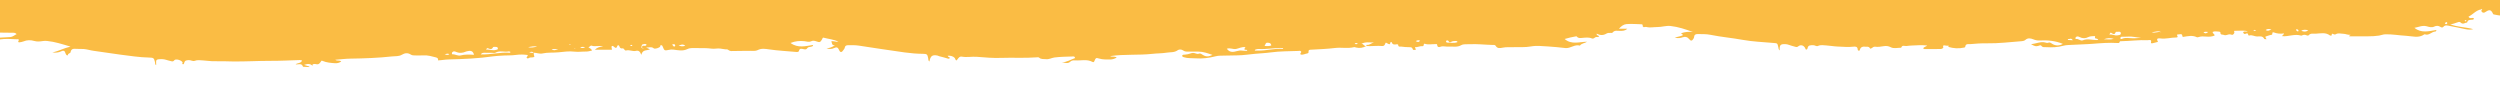 <?xml version="1.0" encoding="UTF-8"?> <svg xmlns="http://www.w3.org/2000/svg" width="1491" height="55" viewBox="0 0 1491 55" fill="none"> <g clip-path="url(#clip0_216_58)"> <path d="M1499.55 -66.618C1499.86 -66.087 1498.61 -65.067 1500.06 -64.919C1500.43 -64.876 1500.73 -64.685 1500.84 -64.239C1500.99 -63.496 1501.19 -62.774 1501.34 -62.031C1501.52 -61.224 1502.64 -62.158 1502.72 -61.203C1502.81 -59.738 1503.71 -59.653 1504.82 -59.865C1506.22 -60.141 1507.4 -59.313 1509.21 -59.122C1507.75 -58.273 1506.68 -58.676 1505.67 -58.57C1505.19 -58.527 1504.75 -58.336 1504.73 -57.742C1504.73 -57.19 1505.08 -56.892 1505.58 -56.786C1506.02 -56.701 1506.5 -56.765 1506.94 -56.638C1508.14 -56.276 1508.69 -54.493 1507.83 -53.622C1507.05 -52.837 1507.09 -51.499 1505.96 -50.968C1505.48 -50.734 1505.6 -50.182 1505.87 -49.736C1506.22 -49.184 1506.68 -48.653 1506.87 -48.059C1507.59 -45.447 1508.82 -43.727 1511.79 -44.704C1512.1 -44.81 1512.51 -44.874 1512.92 -44.279C1511.18 -43.345 1508.99 -43.833 1507.49 -42.453C1507.75 -41.986 1508.08 -41.88 1508.45 -41.922C1509.5 -42.028 1510 -41.582 1509.91 -40.457C1509.87 -39.99 1509.93 -39.501 1509.85 -39.034C1509.47 -36.677 1511.03 -35.552 1512.51 -34.341C1512.95 -33.98 1513.28 -34.129 1513.73 -34.341C1514.33 -34.639 1514.91 -34.235 1514.91 -33.598C1514.92 -31.496 1516.33 -29.946 1516.79 -28.035C1516.9 -27.589 1517.28 -27.122 1516.62 -26.888C1516.1 -26.697 1515.77 -27.079 1515.59 -27.568C1515.46 -27.907 1515.35 -28.268 1515.22 -28.608C1514.76 -29.755 1512.9 -30.477 1511.85 -29.925C1511.07 -29.521 1510.98 -28.566 1511.64 -27.78C1512.1 -27.249 1513.06 -27.207 1513.08 -26.145C1511.73 -25.211 1510.83 -26.187 1509.76 -27.037C1509.54 -26.485 1509.25 -25.996 1509.14 -25.465C1508.99 -24.765 1509.54 -24.149 1510.04 -24.489C1511.33 -25.359 1511.48 -24.871 1511.44 -23.597C1511.44 -23.087 1512.21 -22.769 1511.94 -22.068C1511.03 -21.813 1510.7 -22.556 1510.26 -23.108C1509.5 -24.043 1508.31 -24.34 1507.6 -23.554C1506.24 -22.047 1504.65 -22.365 1503.11 -22.514C1502.04 -22.62 1501.11 -22.429 1500.19 -22.004C1499.86 -21.856 1499.31 -21.622 1499.31 -21.452C1499.31 -19.753 1498.61 -18.84 1496.69 -19.053C1499.99 -18.671 1502.48 -16.611 1503.03 -13.489C1503.22 -12.449 1503.66 -12.109 1504.47 -11.748C1505.52 -11.26 1506.65 -10.814 1507.46 -9.901C1507.6 -9.71 1507.68 -9.37 1507.64 -9.115C1507.59 -8.797 1507.29 -8.818 1507 -8.881C1505.65 -9.2 1503.94 -8.627 1502.74 -7.48C1502.48 -7.225 1502.24 -6.949 1501.96 -6.631C1501.89 -5.696 1503.46 -5.718 1503.14 -4.72C1502.94 -4.04 1502.44 -3.467 1501.87 -2.787C1504.05 -3.212 1505.23 -1.28 1507.38 -0.876C1505.54 -0.112 1503.84 -1.492 1502.66 -0.834C1501.13 0.016 1499.71 -0.834 1498.2 -0.473C1498.07 0.44 1498.66 1.056 1498.74 1.842C1499.75 1.714 1499.82 0.271 1500.86 0.632C1502.09 1.056 1500.65 2.224 1501.39 2.797C1502.84 2.203 1503.84 2.528 1504.4 3.774C1503.97 4.39 1503.68 3.88 1503.31 3.668C1502.44 3.18 1501.96 3.668 1502.24 4.454C1502.66 5.685 1502.46 5.855 1501.37 5.367C1500.76 5.091 1500.3 5.197 1500.19 5.983C1500.08 6.683 1499.68 7.172 1499.05 7.83C1498.37 6.832 1497.5 6.068 1498.7 4.815C1498.88 4.624 1498.77 4.114 1498.79 3.732C1499.03 3.477 1499.34 3.18 1498.9 2.882C1498.81 2.819 1498.5 3.116 1498.29 3.222C1497.54 3.307 1497.02 2.989 1496.97 2.182C1496.93 1.438 1496.84 0.632 1497.06 -0.069C1497.46 -1.364 1496.84 -1.534 1495.88 -1.556C1493.79 -1.598 1492.02 1.014 1492.84 3.222C1493.09 3.902 1493.61 4.241 1492.63 4.645C1492.04 4.878 1492.21 5.324 1492.49 5.77C1492.82 6.322 1493.13 6.874 1493.39 7.448C1493.98 8.743 1493.79 8.977 1492.36 9.189C1490.62 9.444 1489 8.87 1487.34 8.616C1486.94 8.552 1486.88 8.34 1486.71 7.979C1485.7 5.876 1484.72 5.6 1482.7 6.917C1482.05 7.32 1481.55 7.788 1480.74 7.469C1479.97 7.172 1479.82 6.641 1480 5.919C1480.22 5.834 1480.5 5.685 1480.3 5.431C1480.1 5.197 1479.87 5.367 1479.74 5.622C1476.7 6.089 1474.8 8.679 1472.2 9.953C1472.98 11.44 1474.36 10.463 1475.3 10.76C1475.47 11.376 1475.25 11.631 1474.86 11.716C1473.55 11.971 1471.89 11.419 1471.39 13.415C1470.12 13.478 1468.87 14.816 1467.58 13.478C1466.95 12.841 1466.43 13.096 1465.66 13.33C1464.24 13.754 1462.84 14.413 1461.31 14.498C1465.75 16.218 1470.49 16.111 1475.02 17.385C1473.66 17.746 1472.2 17.768 1470.4 17.385C1467.26 16.748 1464.15 16.048 1461.01 15.474C1459.72 15.241 1458.34 14.689 1457.2 16.026C1456.72 16.6 1456.03 16.409 1455.44 16.026C1454.26 15.241 1453.01 15.241 1451.77 15.857C1450.23 16.621 1448.66 16.048 1447.26 15.665C1444.62 14.965 1442.39 16.196 1439.96 16.6C1444.07 19.955 1448.58 18.596 1453.03 17.874C1453.07 18.596 1452.68 18.787 1452.35 18.808C1450.17 18.936 1448.58 21.441 1446.13 20.443C1446.06 20.422 1445.95 20.443 1445.87 20.507C1442.43 22.928 1438.74 21.547 1435.09 21.356C1430.9 21.144 1426.75 20.337 1422.55 20.464C1421.24 20.507 1420.08 21.038 1418.84 21.229C1414.49 21.908 1410.12 21.547 1405.75 21.675C1404.22 21.717 1402.67 21.675 1401.12 21.675C1400.81 20.932 1401.9 21.335 1401.72 20.677C1400.35 20.995 1399.04 20.167 1397.58 20.146C1396.05 20.125 1394.54 19.509 1393.05 20.422C1392.5 20.762 1391.83 20.464 1391.22 20.188C1390.23 19.742 1391.06 21.462 1390.15 21.229C1389.99 21.186 1389.75 21.25 1389.62 21.165C1387 19.127 1384.01 19.955 1381.16 20.082C1379.68 20.146 1378.02 19.636 1376.81 21.101C1376.66 21.293 1376.07 21.229 1375.77 21.101C1374.78 20.634 1373.84 20.634 1372.88 21.144C1372.73 21.229 1372.51 21.271 1372.34 21.229C1368.56 20.061 1364.88 21.908 1361.13 21.59C1361.1 20.868 1362.11 20.889 1362.13 19.912C1360.08 20.273 1358.07 20.061 1356.17 19.36C1354.61 18.787 1355.71 20.634 1354.77 20.762C1353.52 20.932 1352.32 21.441 1351.1 21.823C1351.05 22.503 1351.55 22.864 1351.77 23.373C1351.32 23.331 1350.55 23.437 1350.42 23.182C1349.39 21.229 1347.65 21.76 1346.09 21.76C1344.54 21.76 1343.16 20.655 1341.55 21.165C1340.52 21.505 1341.09 19.891 1340.15 19.891C1339.49 19.891 1338.79 20.741 1338.12 19.891C1337.96 19.679 1337.75 19.466 1337.9 19.105C1338.66 18.468 1339.67 19.105 1340.54 18.575C1338.09 18.044 1335.67 18.405 1333.27 18.362C1332.98 18.362 1332.24 18.32 1332.42 18.681C1332.92 19.594 1332.24 20.167 1331.89 20.528C1331.34 21.101 1330.51 20.464 1329.79 20.464C1328.63 20.443 1327.61 21.399 1326.32 20.825C1325.51 20.464 1324.22 21.059 1324.24 19.36C1324.24 19.042 1323.72 18.829 1323.35 18.851C1322.1 18.851 1320.81 18.426 1319.57 19.063C1319.67 19.912 1320.51 20.273 1320.86 20.995C1320.74 21.101 1320.64 21.25 1320.5 21.314C1319 21.887 1317.45 21.951 1315.89 21.823C1314.34 21.696 1312.79 21.569 1311.28 22.099C1310.94 22.227 1310.5 22.333 1310.23 22.206C1307.59 20.91 1304.92 21.569 1302.24 21.972C1301.6 22.078 1301.63 21.866 1301.5 21.144C1301.28 19.87 1299.88 20.571 1299 20.528C1298.15 20.486 1298.31 20.953 1298.65 21.59C1299 22.248 1298.33 22.354 1297.91 22.354C1294.72 22.354 1291.57 23.395 1288.36 22.906C1288.08 22.864 1287.8 22.843 1287.55 22.864C1286.33 22.97 1286.2 23.395 1287.01 24.987C1285.89 25.285 1284.78 25.582 1283.67 25.816C1283.36 25.879 1282.73 25.858 1282.83 25.454C1283.42 23.225 1281.78 23.989 1280.93 23.968C1275.71 23.756 1270.53 24.456 1265.31 24.563C1264.81 24.563 1264.24 24.393 1264.04 25.242C1263.91 25.794 1263.3 25.667 1262.86 25.646C1257.86 25.348 1252.88 25.73 1247.9 26.134C1247 26.198 1246.1 26.261 1245.19 26.304C1241.27 26.495 1237.34 26.644 1233.43 26.856C1232.44 26.92 1231.42 27.026 1230.46 27.302C1227.16 28.215 1223.81 28.342 1220.41 28.13C1219.38 28.066 1218.26 28.47 1217.43 27.259C1217.06 26.729 1216.28 27.174 1215.66 27.366C1214.22 27.79 1213.43 27.578 1211.29 26.325C1214.55 26.049 1217.09 24.563 1219.97 25.391C1220.52 25.561 1220.99 25.709 1221.54 25.476C1222.5 25.051 1223.05 25.582 1223.9 26.113C1225.91 27.429 1228.19 27.366 1230.3 26.176C1225.82 24.265 1221.1 23.904 1216.27 24.138C1214.99 24.202 1213.81 23.926 1212.56 23.416C1211.14 22.843 1209.44 22.482 1207.99 23.756C1207.41 24.244 1206.71 24.499 1205.98 24.541C1198.97 25.051 1191.98 25.964 1184.96 25.837C1181.68 25.773 1178.41 26.007 1175.15 26.304C1173.95 26.41 1172.23 25.794 1172.05 28.024C1172.05 28.172 1171.61 28.342 1171.35 28.385C1168.18 29.085 1165.06 28.894 1161.89 27.939C1162.41 26.75 1163.16 27.09 1163.81 27.153C1164.01 27.344 1163.96 27.366 1163.66 27.344C1162.67 27.281 1161.67 27.281 1160.67 27.217C1159.81 27.174 1158.48 26.389 1158.98 28.448C1159.01 28.597 1158.11 29.192 1157.63 29.213C1154.35 29.298 1151.07 29.277 1147.79 29.277C1147.56 29.277 1147.32 29.043 1146.97 28.852C1147.56 27.811 1148.71 27.896 1149.37 27.132C1146.48 26.856 1143.53 26.898 1140.58 27.132C1139.4 27.238 1138.2 27.217 1137.04 27.429C1135.95 27.62 1134.46 26.58 1133.87 28.47C1131.78 28.406 1129.51 29.171 1127.67 28.172C1126.21 27.387 1124.87 27.323 1123.48 27.535C1121.75 27.79 1120 28.13 1118.32 27.854C1116.96 27.62 1115.83 29.659 1115.3 28.831C1114.45 27.472 1113.42 28.003 1112.53 27.854C1111.15 27.62 1109.75 27.918 1109.25 29.574C1109.12 29.977 1109.12 30.253 1108.68 30.232C1108.27 30.232 1107.94 29.977 1107.94 29.553C1107.87 27.727 1106.56 27.684 1105.4 27.833C1102.21 28.236 1099.02 27.833 1095.83 27.748C1093.69 27.684 1091.51 27.217 1089.34 27.111C1087.64 27.026 1085.93 26.601 1084.21 27.408C1083.31 27.833 1082.33 26.877 1081.3 26.941C1079.84 27.026 1078.31 26.75 1078 28.873C1077.94 29.234 1077.67 29.574 1077.24 29.553C1076.8 29.532 1076.8 29.107 1076.65 28.788C1075.82 26.983 1073.9 26.431 1072.43 27.663C1071.8 28.194 1071.27 28.066 1070.68 27.896C1069.35 27.535 1068.02 27.174 1066.75 26.707C1066.12 26.474 1065.53 26.368 1064.89 26.325C1061.81 26.198 1061.26 26.771 1061.42 30.084C1060.68 29.532 1060.72 28.725 1060.57 28.066C1060.04 25.752 1060.08 25.816 1057.75 25.624C1051.58 25.072 1045.34 24.86 1039.26 23.756C1032.9 22.588 1026.46 22.057 1020.12 20.762C1017.65 20.252 1015.05 20.358 1012.49 20.316C1011.49 20.316 1010.46 20.549 1010.39 21.993C1010.37 22.439 1010.09 22.906 1009.85 23.289C1009.11 24.478 1008.36 24.499 1007.51 23.416C1006.45 22.085 1005.15 21.689 1003.6 22.227C1002.22 22.694 1000.83 23.012 998.806 22.397C1000.72 21.845 1002.25 21.696 1003.56 21.059C1003.9 20.146 1002.62 20.592 1002.75 19.764C1004.95 19.02 1007.25 18.787 1009.67 19.105C1005.26 17.449 1000.89 16.005 996.317 15.496C993.662 15.198 991.099 16.154 988.426 16.133C986.268 16.111 984.111 16.663 981.935 16.09C981.438 15.963 980.848 16.175 980.313 16.218C980.11 16.069 979.926 15.92 979.723 15.75C979.668 15.22 979.889 14.498 979.059 14.476C976.054 14.391 973.012 14.137 970.025 14.37C968.384 14.498 966.872 15.602 965.507 17.152H970.504C969.103 18.468 967.701 18.383 966.282 18.426C964.714 18.468 963 17.81 961.709 19.445C961.506 19.7 960.842 19.636 960.4 19.615C959.57 19.573 958.759 19.615 958.021 20.061C956.122 21.229 954.186 21.08 952.269 20.061C952.029 21.399 953.449 20.868 953.596 21.717C953.541 21.93 953.32 22.121 953.043 22.099C952.306 22.015 951.605 21.993 950.978 22.567C950.554 22.949 949.89 23.14 949.429 22.928C947.475 22.099 945.52 22.46 943.511 22.609C942.589 22.673 941.298 22.928 940.487 21.866C940.395 21.738 940.173 21.632 940.044 21.654C937.739 22.078 935.453 22.524 933.148 23.246C937.26 26.835 941.98 24.924 946.534 24.881C945.152 25.858 943.308 25.73 942.257 27.196C939.178 26.261 936.707 28.958 933.646 28.661C930.217 28.321 926.787 27.875 923.321 27.705C919.873 27.535 916.499 27.068 912.996 27.705C909.621 28.321 906.081 28.045 902.615 28.13C900.439 28.172 898.282 28.003 896.088 28.448C894.705 28.725 893.027 29.107 891.976 27.259C891.626 26.665 890.612 26.814 889.893 26.792C885.449 26.686 881.006 26.134 876.544 26.368C874.81 26.453 872.819 26.155 871.436 26.962C868.965 28.364 866.495 27.62 864.042 27.811C862.365 27.939 860.668 27.238 858.917 27.939C858.235 28.215 857.239 28.194 857.147 26.856C857.091 26.007 856.335 26.325 855.856 26.325C853.865 26.283 851.837 26.771 849.864 26.134C848.61 25.73 849.624 27.663 848.37 27.535C846.877 27.387 845.42 28.236 843.945 28.151C843.705 28.937 844.553 28.937 844.48 29.532C843.834 29.786 842.802 30.041 842.599 29.404C842.156 27.96 841.142 28.151 840.221 28.13C838.782 28.087 837.344 28.066 835.906 27.811C835.021 27.663 833.878 28.3 833.859 26.601C833.859 26.537 833.362 26.389 833.122 26.41C831.868 26.559 830.577 26.92 830.006 25.2C829.969 25.115 829.213 24.669 829.102 25.794C829.01 26.835 827.941 26.198 827.351 25.837C826.484 25.306 826.429 25.242 826.115 26.134C825.728 27.217 825.23 27.535 824.032 27.429C821.709 27.259 819.349 27.472 817.025 27.514C816.288 27.514 815.569 27.472 814.831 27.451C814.923 27.196 815.053 26.707 815.071 26.729C816.749 27.068 817.874 25.667 819.349 25.348C816.952 25.476 814.518 24.733 811.918 26.134C813.301 26.07 813.541 27.769 814.868 27.429C812.969 28.512 810.978 28.873 808.839 28.364C808.396 28.257 807.917 28.024 807.511 28.13C803.787 29.064 799.989 28.151 796.227 28.618C791.618 29.192 786.953 29.362 782.307 29.616C781.2 29.68 780.241 29.489 780.407 31.145C780.444 31.527 780.076 31.803 779.688 31.867C778.342 32.058 777.089 32.886 775.706 32.504C775.042 31.761 776.388 31.379 775.982 30.742C775.54 30.062 774.802 30.36 774.231 30.381C768.847 30.593 763.426 30.508 758.097 31.23C754.852 31.676 751.626 31.803 748.399 32.101C744.951 32.419 741.522 32.971 738.055 33.014C734.663 33.056 731.288 33.163 727.896 33.205C726.882 33.205 725.904 33.332 724.909 33.587C721.074 34.564 717.202 35.095 713.238 34.798C710.822 34.606 708.388 34.904 706.028 34.118C705.586 33.969 705.143 33.842 705.014 33.269C705.291 32.483 706.047 32.611 706.618 32.589C707.817 32.504 708.96 32.271 710.085 31.846C710.951 31.527 711.892 31.443 712.777 31.782C713.569 32.08 714.289 32.292 715.155 31.973C715.634 31.782 716.188 31.973 716.685 32.313C719.064 33.927 720.392 34.033 723.157 32.759C720.281 31.74 717.644 30.805 714.768 30.784C712.85 30.784 710.933 30.784 708.997 30.784C707.817 30.784 706.655 30.869 705.586 30.062C704.627 29.34 703.133 29.404 702.451 29.914C700.386 31.443 698.045 31.039 695.85 31.4C693.066 31.867 690.19 31.782 687.387 32.101C679.035 33.035 670.59 32.207 662.127 33.46C663.252 34.139 664.672 33.311 666.018 34.352C664.616 35.095 663.436 35.477 662.182 35.477C659.915 35.477 657.628 35.583 655.379 34.883C653.664 34.352 653.517 34.479 652.595 36.624C652.318 37.282 651.783 37.048 651.544 36.921C648.17 35.095 644.593 36.284 641.108 36.008C640.149 35.944 639.061 36.093 638.49 36.645C636.793 38.301 635.042 37.303 633.29 37.197C636.222 37.112 638.6 35.498 641.163 34.628C640.979 33.608 640.462 33.672 640.038 33.672C636.295 33.821 632.516 33.8 628.828 34.288C627.15 34.522 625.565 35.541 623.721 35.286C622.393 35.116 620.973 35.477 619.793 34.415C619.369 34.033 618.742 34.16 618.208 34.203C611.183 34.734 604.139 34.267 597.096 34.522C592.284 34.713 587.416 34.267 582.604 33.885C579.598 33.651 576.63 34.33 573.643 33.778C572.26 33.523 571.596 34.628 570.859 35.605C570.379 36.242 570.103 36.22 569.734 35.201C569.273 33.969 567.909 33.439 566.581 33.248C566.139 33.184 565.678 33.248 565.198 33.248C565.364 34.076 566.231 33.927 566.526 34.543C566.231 34.946 565.899 35.137 565.198 34.904C563.557 34.352 561.843 33.991 560.183 33.545C559.833 33.46 559.519 33.226 559.151 33.141C556.09 32.483 554.873 33.375 554.32 36.688C553.527 36.22 553.693 35.35 553.564 34.691C553.121 32.441 552.863 32.122 550.522 32.101C546.871 32.08 543.22 31.761 539.606 31.273C530.479 29.999 521.389 28.618 512.281 27.217C510.087 26.877 507.911 26.941 505.735 26.962C504.795 26.962 503.947 27.281 503.781 28.534C503.726 28.958 503.357 29.34 503.099 29.723C502.066 31.379 501.108 31.506 500.407 29.786C499.706 28.087 498.877 28.003 497.475 28.661C496.037 29.34 494.488 29.34 492.921 28.894C494.654 28.64 496.295 28.215 497.992 26.941C495.89 27.323 496.369 25.518 495.742 24.69C497.217 24.265 498.6 25.157 500.075 24.881C497.235 23.48 494.101 23.246 491.133 22.46C490.579 22.312 490.561 22.949 490.34 23.352C489.27 25.263 488.883 25.412 486.873 24.669C485.804 24.265 484.808 24.096 483.72 24.626C482.374 25.285 480.955 24.669 479.627 24.541C477.064 24.308 474.372 24.435 471.459 25.624C475.884 28.873 480.438 27.472 484.937 26.814C484.864 27.769 484.126 27.748 483.554 27.896C482.854 28.066 481.932 28.024 481.545 28.64C480.881 29.744 480.107 29.468 479.185 29.298C478.097 29.086 476.861 28.576 476.474 30.445C476.382 30.869 475.645 31.06 475.036 30.997C469.523 30.466 463.992 30.253 458.497 29.425C456.34 29.107 454.054 28.725 451.804 29.914C450.679 30.508 449.131 30.296 447.766 30.317C443.857 30.381 439.93 30.338 436.003 30.445C434.952 30.466 434.14 29.425 433.661 29.447C432.168 29.51 430.766 29.064 429.328 28.937C427.687 28.788 426.009 29.234 424.497 29.022C421.566 28.618 418.671 28.682 415.758 28.682C413.859 28.682 411.701 28.427 410.097 29.213C407.166 30.657 404.418 29.956 401.56 29.574C400.675 29.447 399.735 29.574 398.832 29.765C396.453 30.253 396.158 30.232 395.328 28.003C395.107 27.387 395.033 27.09 394.425 26.962C393.614 26.792 393.89 27.493 393.687 27.811C393.282 28.491 390.59 29.404 389.908 28.831C388.469 27.62 386.884 28.47 385.316 28.342C386.036 28.661 386.755 29.001 387.677 29.425C385.833 30.296 383.27 29.34 382.477 32.695C381.721 30.678 380.873 29.935 379.269 30.338C377.333 30.827 375.415 29.553 373.424 30.105C372.355 30.402 372.299 28.597 371.193 28.852C370.197 29.064 369.681 28.534 369.386 27.578C369.165 26.856 368.39 26.75 368.206 27.344C367.763 28.937 367.044 28.725 366.159 27.875C365.791 27.514 365.403 27.217 364.979 27.472C364.352 27.854 364.906 28.47 364.869 28.979C364.869 29.149 364.924 29.319 364.961 29.659H354.765C356.092 28.406 357.622 27.833 359.706 27.727C357.198 26.92 355.004 28.024 352.865 27.238C352.146 26.962 351.685 27.981 350.929 28.257C351.685 28.788 352.644 28.937 353.068 30.147C351.925 30.36 350.8 30.763 349.694 30.742C347.334 30.699 344.9 31.082 342.669 30.805C339.35 30.402 336.234 30.89 333.008 31.209C329.836 31.527 326.61 31.166 323.457 31.889C321.724 32.271 320.046 31.443 318.313 31.443C317.04 30.169 315.639 31.527 314.957 31.166C315.676 30.933 316.985 31.931 318.349 31.4C318.183 32.249 318.552 33.014 318.718 33.842C317.741 34.564 316.524 33.969 315.565 34.543C315.067 34.84 314.496 35.074 314.146 34.479C313.795 33.863 314.901 33.757 314.699 32.802C312.486 32.483 310.126 32.419 307.858 32.738C304.853 33.184 301.829 32.95 298.823 33.205C297.275 33.332 295.744 33.354 294.196 33.587C285.327 34.883 276.384 35.243 267.442 35.456C265.322 35.498 263.275 35.965 261.173 36.008L261.21 36.05C261.505 34.968 260.97 34.5 260.048 34.245C257.578 33.608 255.144 32.865 252.544 33.035C250.811 33.141 249.078 33.035 247.344 33.056C246.515 33.056 245.74 33.014 244.984 32.526C243.196 31.379 241.463 31.57 239.656 32.653C237.867 33.715 235.765 33.439 233.811 33.651C225.569 34.564 217.29 34.84 209.012 34.968C206.08 35.01 203.148 35.392 199.959 35.647C201.157 36.602 202.54 35.647 203.517 36.688C202.355 37.473 201.157 37.792 199.866 37.707C197.322 37.537 194.796 37.346 192.399 36.327C191.661 36.008 191.772 36.157 191.053 37.176C190.61 37.792 189.928 38.577 188.933 38.322C188.214 38.131 187.476 38.068 186.775 38.28C186.204 38.45 186.241 38.938 186.499 39.405C185.024 37.643 183.198 38.089 181.318 38.705C182.369 39.023 183.42 39.363 184.489 39.681C184.471 39.788 184.434 39.894 184.415 40C183.272 39.936 182.129 39.894 180.986 39.83C180.894 39.83 180.746 39.83 180.728 39.788C179.861 37.325 177.87 38.684 176.284 38.365C177.483 37.473 179.271 37.877 180.174 36.199C179.658 35.753 179.05 35.838 178.46 35.838C172.799 36.008 167.12 36.305 161.46 36.284C153.79 36.263 146.138 36.772 138.468 36.645C135.02 36.581 131.553 36.433 128.087 36.518C125.727 36.581 123.367 36.157 120.988 36.029C119.366 35.944 117.762 35.647 116.121 36.284C114.941 36.73 113.724 35.711 112.396 35.859C111.216 35.987 110.22 35.987 109.889 37.431C109.796 37.855 109.63 38.492 109.04 38.301C108.321 38.089 109.059 37.494 108.893 37.176C108.248 35.902 104.8 34.861 103.97 35.923C103.122 37.027 102.44 36.539 101.61 36.369C99.914 36.05 98.309 35.243 96.539 35.265C92.483 35.307 93.165 35.689 93.147 38.853C92.335 38.535 92.594 37.707 92.465 37.155C91.856 34.649 91.635 34.373 89.035 34.33C83.19 34.224 77.419 33.29 71.63 32.568C66.375 31.91 61.175 30.975 55.92 30.317C53.911 30.062 51.993 29.404 50.002 29.234C48.545 29.107 47.07 29.255 45.632 29.149C44.009 29.043 42.479 28.873 42.073 31.145C41.926 31.952 40.488 31.697 40.506 32.886C40.506 33.056 39.824 33.099 39.584 32.738C39.326 32.356 39.068 31.931 38.939 31.485C38.533 30.084 37.667 30.041 36.597 30.572C34.901 31.421 33.112 31.485 31.25 31.315C34.809 30.508 38.017 28.746 42.036 27.79C37.095 26.325 32.762 24.902 28.189 24.435C27.268 24.329 26.475 24.35 25.571 24.478C23.893 24.733 22.234 24.945 20.445 24.435C18.38 23.819 16.113 23.777 13.974 24.711C13.236 25.03 12.388 25.115 11.577 25.242C11.208 25.306 10.673 25.093 10.895 24.69C11.835 23.034 10.434 23.437 9.825 23.416C6.543 23.267 3.243 23.012 -0.039 23.501C-1.311 23.692 -2.565 23.586 -3.837 22.906C-2.51 22.736 -1.201 22.524 0.127 22.439C2.118 22.291 4.128 22.227 6.138 22.099C7.576 22.015 8.571 20.995 9.936 20.337C9.051 19.424 8.147 19.53 7.262 19.53C4.884 19.488 2.524 19.488 0.145 19.445C-2.141 19.403 -4.225 19.806 -5.478 22.121C-5.589 22.333 -5.903 22.418 -6.142 22.545C-6.179 22.567 -6.29 22.482 -6.437 22.418C-6.511 21.335 -5.128 20.868 -5.294 19.7C-5.921 18.893 -7.064 19.976 -7.783 18.893C-6.161 18.044 -4.354 18.766 -2.75 17.895C-4.63 17.662 -6.493 17.449 -8.797 17.173C-7.341 16.409 -6.105 16.961 -4.759 16.43C-5.976 15.857 -6.972 15.177 -8.06 14.922C-9.129 14.667 -10.346 15.75 -11.581 14.582C-9.922 13.16 -7.378 12.714 -6.695 10.145C-7.802 9.423 -8.908 9.55 -10.143 9.359C-9.148 8.297 -7.986 8.87 -6.99 8.764C-5.276 8.573 -2.897 5.813 -3.008 4.05C-3.045 3.541 -3.229 3.137 -3.708 2.925C-5.239 2.267 -5.976 0.801 -6.124 -0.621C-6.29 -2.086 -7.267 -1.28 -7.746 -1.683C-7.525 -2.723 -6.087 -2.426 -5.829 -3.849C-7.47 -3.637 -8.963 -4.21 -10.53 -3.169C-11.821 -2.32 -13.333 -2.723 -14.808 -3.467C-14.421 -4.741 -13.278 -4.359 -12.595 -4.804C-12.005 -5.187 -11.434 -5.696 -12.393 -6.227C-13.13 -6.652 -13.315 -7.268 -13.517 -8.032C-13.794 -9.115 -14.329 -10.092 -15.582 -10.453C-15.195 -11.132 -14.919 -11.621 -14.642 -12.109C-14.31 -12.661 -13.776 -13.298 -14.531 -13.829C-15.343 -14.402 -16.191 -14.594 -16.873 -13.468C-17.242 -12.852 -17.482 -12.067 -18.533 -11.897C-18.772 -13.68 -18.035 -14.742 -16.855 -15.953C-15.601 -17.248 -13.997 -16.972 -12.706 -17.715C-14.697 -19.329 -14.697 -19.308 -16.043 -19.414C-17.389 -19.52 -18.735 -19.647 -20.376 -19.796C-19.381 -20.773 -18.311 -20.093 -17.463 -20.688C-19.786 -23.554 -23.05 -21.07 -26 -22.217C-24.709 -23.597 -23.308 -23.512 -22.091 -23.193C-20.1 -22.663 -18.108 -22.769 -16.099 -22.79C-13.665 -22.832 -12.946 -24.255 -14.218 -26.485C-14.476 -26.952 -14.402 -27.016 -14.015 -27.27C-13.13 -27.844 -11.729 -28.502 -14.071 -28.99C-14.347 -29.054 -14.697 -29.224 -14.605 -29.479C-13.997 -31.135 -15.398 -30.774 -16.08 -31.029C-16.67 -31.241 -17.334 -31.262 -17.979 -31.347C-18.606 -31.411 -19.233 -31.454 -19.86 -31.687C-18.256 -31.73 -16.67 -32.239 -15.029 -31.921C-14.402 -31.793 -13.757 -31.815 -13.112 -31.793C-12.227 -31.793 -12.153 -32.473 -12.061 -33.152C-11.969 -33.832 -12.153 -34.278 -12.835 -34.384C-13.923 -34.554 -14.808 -35.34 -15.988 -35.255C-16.689 -35.212 -17.5 -35.255 -17.703 -36.274C-16.449 -37.399 -14.919 -36.146 -13.499 -36.826C-12.54 -37.293 -11.545 -37.229 -11.876 -38.716C-11.987 -39.247 -11.674 -39.586 -11.323 -39.926C-11.12 -40.117 -10.659 -40.627 -11.397 -40.627C-13.02 -40.648 -12.54 -41.604 -12.245 -42.474C-12.116 -42.835 -11.876 -43.133 -11.729 -43.472C-11.065 -45.107 -11.213 -45.404 -12.89 -45.681C-13.425 -45.766 -13.997 -45.617 -14.402 -46.169C-14.071 -47.124 -12.927 -46.509 -12.319 -47.273C-14.329 -47.91 -16.32 -47.995 -18.44 -48.993C-17.26 -49.885 -16.08 -49.163 -15.029 -49.843C-15.343 -51.775 -15.287 -53.813 -14.642 -55.724C-15.841 -56.807 -17.537 -55.597 -18.643 -57.105C-18.201 -57.508 -17.666 -57.529 -17.242 -57.402C-14.974 -56.638 -13.978 -57.933 -13.075 -59.844C-11.803 -62.477 -11.784 -65.259 -11.747 -68.062C-11.747 -68.656 -12.153 -68.847 -12.632 -68.911C-13.407 -69.038 -14.2 -69.144 -15.748 -69.378C-13.812 -69.76 -13.185 -70.737 -12.688 -72.075C-14.808 -71.714 -16.689 -72.351 -18.606 -72.776C-18.606 -73.009 -18.57 -73.243 -18.551 -73.498C-17.15 -73.498 -15.748 -73.498 -14.347 -73.498C-13.812 -73.498 -13.241 -73.54 -12.743 -73.731C-12.466 -73.837 -12.227 -74.305 -12.171 -74.623C-12.098 -75.026 -12.503 -75.218 -12.817 -75.409C-13.425 -75.77 -14.218 -75.324 -14.845 -75.897C-14.439 -76.152 -13.776 -76.364 -13.776 -76.619C-13.757 -77.022 -14.181 -77.49 -14.697 -77.447C-16.246 -77.32 -17.518 -78.02 -18.846 -78.87C-18.274 -80.271 -16.836 -79.294 -16.043 -79.953C-16.394 -82.437 -16.394 -82.565 -18.588 -82.501C-20.634 -82.437 -22.552 -83.074 -24.543 -83.223C-24.636 -83.223 -24.728 -83.478 -24.875 -83.733C-24.396 -84.476 -23.603 -84.242 -22.939 -84.263C-22.202 -84.263 -21.464 -84.263 -20.745 -84.115C-16.781 -83.223 -14.329 -85.601 -11.766 -88.468C-13.296 -89.211 -14.79 -88.531 -16.154 -89.062C-15.398 -90.06 -14.329 -89.763 -13.37 -89.805C-12.374 -89.848 -11.379 -89.805 -10.364 -89.805C-10.162 -91.356 -11.508 -90.931 -12.135 -91.441C-11.452 -91.398 -10.862 -91.207 -10.199 -91.334C-9.092 -91.547 -8.226 -92.056 -8.06 -93.203C-7.875 -94.541 -9.314 -94.201 -9.94 -94.859C-9.369 -94.88 -8.853 -94.859 -8.355 -94.944C-6.88 -95.157 -6.585 -95.581 -7.046 -96.983C-7.451 -98.257 -7.248 -99.637 -7.894 -100.911C-8.336 -101.803 -6.788 -102.313 -7.009 -103.141C-7.488 -104.924 -6.234 -105.859 -5.571 -107.112C-5.239 -107.727 -4.999 -108.11 -4.335 -108.407C-2.473 -109.235 -1.182 -110.955 0.496 -112.102C1.288 -112.632 1.159 -113.333 0.459 -113.97C-0.998 -115.308 -2.694 -116.242 -4.391 -117.155C-5.165 -117.58 -6.142 -117.686 -6.695 -118.578C-6.308 -119.47 -5.607 -119.852 -4.796 -120.064C-1.238 -120.914 2.284 -120.999 5.99 -120.51C8.995 -120.107 12.517 -119.703 14.969 -122.804C15.836 -123.887 18.085 -123.717 19.763 -122.74C20.409 -122.358 21.238 -122.23 21.699 -123.037C22.197 -123.908 22.879 -124.099 23.746 -124.099C26.659 -124.141 29.591 -123.908 32.486 -124.545C32.817 -124.609 33.186 -124.46 33.684 -124.375C32.983 -122.676 31.177 -124.163 30.236 -122.634C36.671 -123.908 42.922 -123.25 49.154 -123.568C50.223 -123.632 51.274 -123.42 52.03 -124.672C52.509 -125.458 53.726 -125.139 54.519 -125.5C54.685 -125.67 54.574 -125.692 54.335 -125.798C50.426 -127.539 46.277 -126.668 42.239 -127.029C41.41 -127.093 40.488 -127.029 39.842 -127.496C38.035 -128.792 36.026 -128.537 34.034 -128.622C31.748 -128.707 29.48 -128.877 27.194 -129.025C26.641 -129.068 26.106 -129.174 26.106 -129.96C26.106 -130.724 26.53 -130.979 27.157 -130.915C28.3 -130.788 29.554 -131.361 30.55 -130.299C30.808 -130.023 31.158 -129.917 31.545 -130.087C35.233 -131.701 39.179 -131.149 43.014 -131.552C45.908 -131.85 48.803 -132.126 51.698 -132.402C52.509 -132.487 53.339 -132.529 54.15 -132.572C60.087 -132.784 66.024 -133.548 71.943 -133.081C75.944 -132.763 79.964 -132.487 83.965 -132.295C89.809 -132.019 95.673 -132.041 101.518 -132.019C108.1 -131.998 114.701 -131.85 121.283 -132.126C126.003 -132.338 130.76 -132.359 135.481 -133.039C135.757 -133.081 136.034 -133.102 136.292 -133.102C145.511 -133.378 154.693 -134.419 163.931 -134.483C164.742 -134.483 165.572 -134.674 166.475 -134.207C165.166 -133.145 163.58 -133.378 162.124 -133.166C162.234 -132.89 162.271 -132.678 162.363 -132.614C163.986 -131.404 165.903 -133.23 167.6 -132.041C169.241 -130.894 170.9 -131.658 172.541 -132.317C171.011 -133.527 168.927 -132.784 167.028 -134.376C173.5 -135.99 179.787 -135.311 185.964 -136.118C185.263 -135.098 184.139 -135.374 183.254 -135.077C182.24 -134.737 181.06 -135.141 180.045 -134.44C179.787 -133.527 180.82 -133.378 181.023 -132.656C181.52 -130.979 181.115 -129.981 179.455 -130.257C176.819 -130.703 174.145 -129.875 171.545 -130.682C171.14 -130.809 170.605 -130.788 170.199 -130.639C166.032 -129.11 161.7 -130.108 157.44 -129.641C151.577 -128.983 145.64 -129.323 139.758 -128.877C135.02 -128.516 130.244 -128.855 125.506 -128.516C119.31 -128.091 113.097 -128.516 106.92 -127.857C106.736 -127.857 106.551 -127.751 106.404 -127.794C101.37 -129.195 96.226 -128.388 91.137 -128.537C85.2 -128.707 79.263 -128.579 73.307 -128.664C71.685 -128.686 70.062 -129.195 68.44 -128.664C64.789 -130.745 60.825 -129.641 57.008 -129.747C54.39 -129.811 51.753 -129.386 49.135 -129.174C49.172 -129.514 49.596 -130.108 49.227 -130.151C47.42 -130.406 45.558 -130.639 43.511 -129.747C45.521 -128.261 47.328 -128.537 49.172 -129.216C49.061 -128.834 48.471 -128.24 49.246 -128.155C51.569 -127.9 53.818 -127.327 56.215 -127.242C59.442 -127.136 62.724 -126.881 65.969 -126.668C69.38 -126.456 72.791 -125.203 76.276 -126.329C77.308 -126.668 78.507 -126.647 79.503 -126.137C81.568 -125.097 83.78 -125.352 85.919 -125.416C87.191 -125.458 88.408 -125.925 89.551 -124.97C89.736 -124.8 90.068 -124.715 90.326 -124.757C93.718 -125.118 97.037 -124.29 100.375 -123.95C100.559 -123.95 100.799 -124.035 100.909 -123.95C103.122 -122.379 105.556 -124.694 107.824 -123.526C108.119 -123.377 108.672 -123.759 109.114 -123.908C110.626 -124.502 112.138 -124.333 113.687 -124.099C115.014 -123.887 116.526 -122.74 117.485 -124.8C117.633 -125.118 117.928 -124.948 118.204 -124.885C120.232 -124.333 122.279 -124.63 124.307 -124.948C126.501 -125.288 128.695 -124.991 130.871 -125.118C133.102 -125.246 135.425 -124.396 137.527 -125.819C137.638 -125.883 137.878 -125.861 137.97 -125.777C139.519 -124.481 141.289 -125.076 142.893 -125.352C144.515 -125.628 146.119 -125.416 147.742 -125.522C148.701 -125.585 149.586 -125.352 150.213 -124.184C150.766 -123.186 151.337 -123.42 152.407 -124.566C152.997 -125.203 153.771 -125.5 154.638 -125.564C155.523 -125.012 153.531 -124.29 154.675 -123.844C155.597 -123.483 156.592 -123.313 157.551 -123.78C156.979 -124.906 157.791 -125.224 158.528 -125.628C158.86 -125.798 159.174 -125.989 159.542 -125.798C161.128 -124.991 162.824 -125.416 164.391 -125.628C174.237 -126.966 184.102 -126.116 193.948 -126.329C200.438 -126.456 206.928 -126.159 213.418 -126.456C216.608 -126.605 219.743 -127.072 222.914 -127.348C227.818 -127.794 232.741 -127.836 237.646 -128.07C240.098 -128.197 242.532 -128.388 244.966 -128.558C245.501 -128.601 246.035 -128.622 246.478 -129.365C245.003 -130.151 243.62 -129.259 242.274 -129.386C240.928 -129.514 239.582 -129.429 238.199 -129.599C236.779 -129.769 235.323 -129.429 233.792 -129.323C233.553 -130.236 236.226 -130.852 233.737 -131.658C234.622 -132.168 235.157 -131.998 235.562 -131.573C236.927 -130.151 238.715 -130.002 240.412 -130.193C242.44 -130.427 244.616 -129.726 246.478 -131.213C246.81 -131.489 247.603 -131.51 247.953 -130.936C248.119 -130.682 248.69 -130.023 247.713 -130.066C247.289 -130.066 246.939 -129.981 246.902 -129.556C246.865 -129.153 247.234 -128.919 247.603 -128.813C248.229 -128.601 249.022 -128.346 249.336 -129.047C249.778 -130.002 250.442 -129.747 251.143 -129.832C251.696 -129.896 252.857 -129.62 252.138 -131.021C252.009 -131.255 252.765 -131.573 252.95 -131.191C253.687 -129.726 255.254 -129.917 256.047 -130.172C259.993 -131.404 263.939 -129.811 267.848 -130.406C268.806 -130.554 269.654 -130.278 270.355 -129.577C269.931 -128.877 269.341 -128.664 268.548 -128.622C262.63 -128.282 256.748 -127.73 250.848 -127.072C248.949 -126.859 247.012 -126.859 245.095 -126.838C241.094 -126.817 237.167 -126.138 232.612 -125.564C236.171 -125.012 239.195 -125.373 242.163 -125.097C246.681 -124.672 251.216 -124.906 255.734 -124.481C257.356 -124.333 259.145 -124.694 260.878 -124.715C261.818 -124.715 262.5 -124.481 262.556 -123.122C259.421 -122.464 256.121 -123.568 252.968 -122.591C253.171 -121.381 254.019 -121.678 254.664 -121.657C260.509 -121.657 266.336 -121.657 272.199 -121.912C269.949 -122.124 267.829 -123.292 265.487 -122.719C264.953 -122.591 264.086 -122.57 264.068 -123.568C264.049 -124.439 264.676 -124.651 265.377 -124.651C268.935 -124.672 272.512 -124.842 276.071 -124.672C279.003 -124.545 281.916 -124.545 284.847 -124.524C286.765 -124.524 288.664 -124.609 290.545 -124.057C291.43 -123.802 292.462 -123.335 293.071 -124.715C293.329 -125.288 294.03 -125.139 294.564 -125.139C295.652 -125.139 296.74 -125.139 298.289 -125.139C296.777 -124.226 295.357 -124.97 294.011 -124.035C295.044 -123.292 296.021 -123.547 296.888 -123.674C300.667 -124.184 304.484 -124.609 308.282 -124.524C312.505 -124.439 316.635 -125.352 320.857 -125.182C321.742 -125.139 322.572 -125.182 322.977 -126.456C323.235 -127.284 324.157 -127.072 324.747 -126.414C324.471 -126.307 323.881 -126.498 324.028 -126.031C324.139 -125.713 324.655 -125.904 324.895 -126.222C330.943 -126.307 337.009 -126.265 343.056 -126.498C346.67 -126.647 350.303 -127.029 353.861 -127.645C356.903 -128.155 360.075 -127.603 363.025 -128.771C363.891 -129.11 364.611 -128.537 365.403 -128.41C366.989 -128.176 368.741 -127.093 370.068 -127.539C371.709 -128.091 373.313 -127.773 374.881 -128.176C375.544 -128.346 376.356 -128.24 376.817 -129.004C374.198 -130.13 371.23 -129.323 368.667 -130.682C370.087 -130.915 371.488 -130.724 372.871 -130.491C374.493 -130.214 376.097 -129.832 377.757 -130.13C378.402 -130.257 378.882 -130.214 379.582 -129.79C380.523 -129.195 381.869 -129.047 383.03 -129.089C388.377 -129.344 393.724 -129.174 399.053 -129.45C404.787 -129.747 410.503 -129.386 416.2 -129.684C420.957 -129.938 425.641 -129.259 430.342 -128.792C434.417 -128.388 438.547 -128.41 442.659 -128.431C443.968 -128.431 445.166 -127.921 446.457 -127.985C447.121 -128.027 447.951 -127.709 448.301 -128.962C445.406 -130.193 442.198 -128.516 439.414 -130.278C442.53 -130.618 445.646 -130.023 448.743 -130.13C451.933 -130.236 455.105 -130.703 458.313 -130.299C458.11 -129.386 457.188 -130.002 456.782 -129.514C463.697 -128.282 469.781 -128.495 474.299 -130.151C473.579 -130.427 472.86 -130.427 472.178 -130.193C470.888 -129.747 469.837 -129.832 469.265 -131.319C468.915 -132.253 468.067 -132.062 467.384 -132.147C465.393 -132.359 463.402 -132.465 461.429 -132.656C461.115 -132.678 460.654 -132.572 460.636 -133.378C462.222 -133.272 463.807 -133.378 465.338 -133.06C467.292 -132.656 469.32 -132.317 471.238 -132.211C474.225 -132.062 477.451 -132.168 479.885 -134.419C480.512 -134.992 480.752 -135.183 481.6 -135.013C483.499 -134.631 483.591 -134.801 484.071 -136.797C484.108 -136.967 484.181 -137.264 484.218 -137.243C486.099 -137.009 487.445 -139.282 489.51 -138.326C490.635 -137.816 491.114 -136.861 490.155 -136.266C488.146 -135.013 486.523 -132.699 483.315 -133.548C484.181 -132.126 485.398 -132.232 486.246 -131.743C486.615 -131.531 486.836 -131.934 487.076 -132.253C488.699 -134.334 489.418 -134.525 491.446 -133.378C491.962 -133.081 492.442 -133.017 492.995 -133.06C496.092 -133.293 499.19 -133.506 502.288 -133.718C505.275 -133.931 508.243 -134.164 511.248 -134.376C511.248 -135.863 509.958 -135.799 509.257 -136.5C510.29 -136.5 511.507 -138.092 512.207 -135.629C512.447 -134.737 514.254 -134.801 515.489 -134.822C520.412 -134.929 525.335 -135.502 530.277 -135.396C535.402 -135.29 540.491 -134.822 545.58 -134.313C546.299 -134.249 547.037 -134.249 547.774 -134.249C559.482 -134.249 571.209 -134.143 582.917 -134.291C587.564 -134.355 592.21 -134.78 596.856 -135.268C599.936 -135.608 603.07 -135.608 606.168 -135.587C607.403 -135.587 608.657 -136.33 610.021 -135.65C609.118 -134.291 607.79 -135.098 606.758 -134.78C605.67 -134.461 604.434 -134.652 603.052 -133.506C606.278 -132.911 608.97 -134.015 611.625 -133.654C611.81 -134.801 610.464 -134.822 610.722 -136.011C616.235 -136.882 621.895 -136.351 627.869 -136.733C626.413 -135.098 624.679 -135.948 623.352 -135.268C624.384 -133.994 625.62 -134.291 626.855 -134.695C628.238 -135.141 629.086 -133.548 630.469 -133.761C631.704 -133.931 632.977 -133.909 634.267 -134.546C632.313 -135.523 630.119 -134.844 628.496 -136.288C628.791 -136.797 629.197 -137.009 629.658 -137.052C638.674 -138.114 647.727 -138.517 656.799 -138.772C651.341 -137.222 645.551 -138.22 640.075 -136.542C640.149 -136.309 640.149 -136.054 640.223 -136.033C641.421 -135.608 642.601 -134.886 642.214 -133.506C641.919 -132.465 640.555 -132.55 639.559 -132.593C637.273 -132.678 634.986 -132.274 632.718 -132.805C632.46 -132.869 632.165 -132.848 631.907 -132.805C622.504 -131.361 613.027 -131.658 603.568 -131.276C597.354 -131.021 591.122 -131.17 584.945 -130.724C579.285 -130.299 573.606 -130.915 567.982 -130.066C567.798 -130.045 567.614 -130.002 567.448 -130.045C556.44 -131.616 545.377 -130.469 534.351 -130.915C532.176 -131 529.945 -130.448 527.732 -131.722C526.515 -132.423 524.69 -132.019 523.141 -132.083C520.043 -132.232 516.964 -131.701 513.885 -131.51C512.668 -131.425 511.543 -131.213 510.216 -132.274C509.073 -133.166 506.934 -132.741 505.293 -132.274C505.238 -131.255 505.938 -131.276 506.381 -131.149C508.833 -130.533 511.433 -130.533 513.774 -129.301C514.346 -129.004 515.231 -129.195 515.932 -129.344C517.757 -129.705 519.527 -129.684 521.353 -129.153C522.754 -128.749 524.266 -128.962 525.722 -128.877C527.898 -128.749 530.111 -128.877 532.268 -128.325C532.71 -128.218 533.171 -128.197 533.632 -128.134C535.919 -127.794 538.168 -129.471 540.362 -128.495C542.483 -127.56 544.658 -127.348 546.797 -127.475C550.079 -127.666 553.287 -126.859 556.532 -126.923C557.344 -126.923 558.192 -126.647 558.948 -127.114C560.699 -128.176 562.58 -128.197 564.534 -127.857C564.276 -127.008 563.207 -127.242 562.746 -126.605C563.926 -125.713 565.124 -124.991 566.526 -126.159C569.771 -125.564 573.034 -127.369 576.28 -126.053C576.796 -125.84 577.533 -125.67 578.142 -126.498C577.681 -127.433 576.335 -126.329 575.966 -127.369C576.759 -127.751 577.626 -127.624 578.363 -127.39C580.963 -126.562 583.526 -127.008 586.162 -127.242C589.334 -127.518 592.56 -127.305 595.75 -127.327C596.654 -127.327 597.594 -127.114 598.368 -127.815C598.756 -128.155 599.124 -128.176 599.585 -127.857C600.636 -127.136 601.872 -127.157 603.033 -127.433C604.932 -127.879 606.831 -127.581 608.731 -127.56C609.689 -127.56 610.74 -127.815 611.183 -126.371C611.404 -125.67 612.307 -125.883 612.916 -125.883C613.819 -125.883 614.741 -126.01 615.645 -125.989C616.899 -125.946 618.281 -125.139 618.835 -127.369C618.945 -127.857 620.494 -129.323 621.84 -128.006C622.338 -127.518 623.038 -127.751 623.684 -127.815C627.685 -128.261 631.668 -128.622 635.705 -128.643C636.535 -128.643 637.568 -128.346 638.195 -129.386C638.416 -129.747 638.932 -129.726 639.116 -129.386C639.78 -128.155 640.887 -128.579 641.827 -128.601C653.812 -128.792 665.778 -128.346 677.763 -128.771C679.588 -128.834 681.377 -129.301 683.202 -129.429C687.756 -129.747 692.31 -130.087 696.865 -130.172C699.427 -130.236 701.953 -130.682 704.516 -130.533C705.309 -130.491 706.36 -130.427 707.245 -131.871C702.802 -131.319 698.708 -131.828 694.099 -131.573C695.094 -132.444 696.735 -132.805 695.076 -133.994C695.777 -134.334 696.256 -134.122 696.754 -133.824C699.962 -131.913 703.207 -132.104 706.655 -133.336C708.222 -133.888 710.066 -133.612 711.781 -133.676C712.592 -133.718 713.422 -133.676 714.528 -133.676C713.828 -132.89 712.777 -133.718 712.426 -132.805C713.33 -132.232 716.888 -132.465 718.677 -132.848C720.963 -133.336 723.305 -132.614 725.628 -132.55C727.822 -132.487 730.201 -133.293 732.874 -131.489C718.031 -129.047 703.521 -129.047 689.6 -127.688C695.094 -127.496 701.013 -127.284 706.932 -127.114C711.007 -127.008 715.081 -126.753 719.156 -126.966C720.244 -127.029 721.35 -126.966 722.457 -126.902C723.36 -126.838 724.079 -126.52 723.895 -125.139C720.115 -124.927 716.169 -125.713 712.316 -123.632C719.599 -123.356 726.55 -124.226 733.556 -124.311C731.288 -124.418 729.094 -125.182 726.789 -124.863C726.163 -124.779 725.167 -124.609 725.167 -125.777C725.167 -126.817 726.07 -126.881 726.771 -126.902C730.514 -126.987 734.294 -127.305 738 -126.902C740.747 -126.605 743.476 -126.647 746.205 -126.52C748.03 -126.435 749.856 -126.626 751.681 -126.286C752.584 -126.116 753.322 -126.222 754.188 -126.881C755.682 -128.027 757.563 -127.072 759.277 -127.284C758.3 -126.477 756.807 -127.22 755.793 -125.819C758.816 -125.968 761.601 -126.01 764.385 -126.265C765.565 -126.371 766.745 -126.583 767.925 -126.52C773.235 -126.286 778.527 -127.029 783.726 -127.666C789.719 -128.388 795.693 -128.431 801.685 -128.622C806.147 -128.771 810.609 -129.068 814.997 -129.832C817.966 -130.342 821.026 -129.832 823.903 -130.936C824.327 -131.106 824.769 -131.085 825.23 -130.936C828.844 -129.62 832.55 -130.023 836.238 -130.342C837.989 -130.491 839.852 -130.023 841.548 -131.17C842.083 -131.531 843.152 -130.958 843.945 -131.021C852.98 -131.807 862.051 -131.404 871.086 -131.573C877.115 -131.68 883.163 -131.828 889.174 -131.255C895 -130.703 900.845 -130.873 906.653 -130.214C907.446 -130.13 908.294 -129.896 909.179 -130.554C908.017 -132.104 906.432 -131.404 905.03 -131.51C903.555 -131.616 902.08 -131.85 900.107 -132.083C901.675 -132.55 917.126 -132.678 919.523 -132.402C919.523 -131.658 918.73 -132.189 918.545 -131.743C925.275 -130.469 932.208 -130.724 934.605 -132.168C933.222 -132.168 931.507 -132.211 929.811 -132.168C928.17 -132.126 926.529 -131.828 924.63 -132.104C926.253 -133.357 928.041 -132.848 929.94 -133.315C928.649 -134.716 927.156 -134.398 925.847 -134.461C924.409 -134.525 923.026 -134.695 921.661 -135.141C924.888 -135.629 928.078 -135.374 931.212 -134.674C934.716 -133.909 937.85 -134.865 941.003 -136.139C941.685 -136.415 942.349 -136.776 943.05 -136.903C944.598 -137.201 944.598 -137.137 945.686 -138.984C946.571 -140.471 950.259 -141.171 951.697 -140.11C952.14 -139.791 952.287 -139.345 951.955 -138.899C951.457 -138.241 950.886 -137.668 950.37 -137.094C950.24 -136.818 950.314 -136.691 950.554 -136.606C951.255 -136.33 952.619 -136.755 952.508 -135.65C952.379 -134.376 950.923 -134.674 950.24 -134.95C948.526 -135.629 946.885 -135.82 944.432 -135.205C948.028 -134.143 950.535 -131.807 953.946 -132.104C954.961 -132.189 955.827 -131.828 956.583 -131.191C955.127 -129.641 953.504 -129.62 951.476 -129.769C946.295 -130.151 941.077 -129.917 935.914 -129.11C936.043 -128.473 936.67 -128.749 937.002 -128.473C937.057 -128.218 936.965 -128.155 936.762 -128.134C935.564 -127.9 934.384 -128.134 933.204 -128.134C932.595 -128.134 932.116 -127.921 932.097 -127.199C932.097 -126.498 932.485 -126.18 933.13 -126.18C933.591 -126.18 934.052 -126.222 934.494 -126.244C938.514 -126.35 942.533 -126.435 946.553 -126.52C947.862 -126.541 949.005 -127.008 950.222 -127.454C952.932 -128.452 955.643 -129.535 958.538 -129.875C958.906 -129.917 959.367 -129.832 959.607 -130.023C962.391 -132.508 965.802 -130.852 968.844 -131.51C969.269 -131.595 969.729 -131.382 969.932 -130.852C970.633 -129.153 972.2 -129.344 973.122 -130.045C974.265 -130.894 975.372 -130.873 976.478 -130.724C978.359 -130.491 980.202 -131.913 982.065 -130.809C983.097 -132.274 984.683 -132.444 986.176 -132.444C989.643 -132.444 993.054 -133.336 996.539 -133.081C997.7 -132.996 998.899 -133.315 1000.08 -133.315C1000.83 -133.315 1001.96 -133.867 1002.05 -132.232C1002.07 -131.828 1003.05 -131.786 1003.21 -132.062C1003.99 -133.378 1005 -132.826 1005.98 -132.593C1009.32 -131.765 1012.71 -132.147 1016.08 -132.211C1016.76 -132.211 1017.5 -132.359 1018.18 -132.932C1016.4 -133.485 1014.72 -133.867 1012.34 -133.846C1015.51 -135.056 1018.15 -133.888 1020.82 -134.228C1020.91 -135.311 1019.53 -135.162 1019.46 -136.011L1019.49 -136.054C1025.04 -136.266 1030.58 -135.693 1036.11 -135.332C1039.2 -135.141 1042.25 -134.568 1045.33 -135.396C1045.75 -135.502 1046.27 -135.459 1046.69 -135.311C1049.81 -134.207 1053.05 -134.44 1056.26 -134.164C1058.77 -133.931 1061.31 -133.973 1063.82 -133.57C1064.35 -133.485 1064.93 -133.23 1065.42 -133.57C1067.53 -135.013 1069.85 -134.546 1072.3 -134.44C1071.58 -133.824 1070.03 -134.504 1070.2 -133.23C1070.33 -132.232 1071.49 -132.189 1072.45 -132.147C1074.27 -132.041 1076.03 -131.892 1077.76 -132.869C1078.81 -133.463 1080.1 -133.315 1081.26 -133.145C1082.74 -132.911 1084.17 -131.786 1085.65 -133.145C1085.7 -133.187 1085.83 -133.209 1085.89 -133.187C1089.76 -131.128 1093.93 -132.635 1097.93 -132.126C1098.1 -132.126 1098.22 -131.934 1098.43 -131.807C1097.45 -130.682 1095.9 -131.977 1094.83 -130.767C1096.71 -130.448 1098.48 -131.361 1100.23 -130.767C1100.4 -130.703 1100.68 -130.724 1100.77 -130.83C1102.94 -133.697 1105.82 -132.423 1108.49 -132.232C1110.69 -132.062 1110.69 -131.998 1112.92 -133.145H1091.9C1093.06 -134.037 1093.91 -133.846 1094.7 -133.846C1099.28 -133.846 1103.85 -133.761 1108.4 -133.739C1109.12 -133.739 1109.97 -133.654 1110.56 -133.994C1112.57 -135.098 1114.62 -134.079 1116.64 -134.291C1117.1 -134.334 1117.51 -134.015 1117.64 -133.421C1116.7 -132.848 1115.57 -133.378 1114.39 -132.932C1116.4 -132.041 1118.3 -132.911 1120.15 -132.635C1120.52 -132.572 1120.63 -132.741 1120.53 -133.293C1120.37 -134.164 1121.33 -134.122 1121.83 -134.27C1122.58 -134.483 1122.54 -133.931 1122.64 -133.293C1122.84 -131.956 1124.11 -132.529 1124.89 -132.295C1125.83 -132.019 1125.59 -132.826 1125.75 -133.463C1125.99 -134.376 1126.86 -134.759 1127.91 -134.589C1130.18 -134.207 1132.45 -134.631 1134.71 -134.78C1138.24 -135.013 1141.79 -135.162 1145.33 -135.056C1148.91 -134.95 1152.45 -135.098 1155.99 -135.459C1159.11 -135.778 1162.17 -134.674 1165.27 -135.183C1167.72 -135.587 1170.11 -134.992 1172.55 -134.992C1178.95 -134.992 1185.27 -135.693 1191.63 -136.288C1195.25 -136.627 1198.9 -136.648 1202.55 -136.733C1207.17 -136.861 1211.78 -137.562 1216.41 -137.392C1217.15 -137.37 1217.56 -137.731 1217.63 -138.581C1217.67 -139.112 1217.52 -139.727 1217.98 -140.237C1219.31 -140.683 1218.02 -138.199 1219.53 -138.729C1220.28 -138.984 1221.15 -138.942 1221.96 -139.006C1223.46 -139.112 1225.1 -138.368 1226.37 -139.855C1226.5 -140.004 1226.92 -140.025 1227.16 -139.94C1230.09 -138.857 1233.12 -139.664 1236.1 -139.43C1236.95 -139.366 1238.08 -139.303 1238.06 -138.39C1238.04 -137.243 1236.95 -137.562 1236.14 -137.668C1235.15 -137.795 1234.19 -137.604 1233.17 -137.37C1231.31 -136.946 1229.41 -136.5 1227.48 -136.691C1225.72 -136.861 1224.03 -136.436 1222.31 -136.16C1217.33 -135.332 1212.28 -135.65 1207.29 -135.374C1205.29 -135.268 1203.4 -134.334 1201.33 -134.674C1202.29 -134.037 1203.38 -133.952 1204.45 -133.931C1210.2 -133.867 1215.95 -133.846 1221.7 -133.782C1224.32 -133.761 1226.94 -133.676 1229.58 -133.697C1230.57 -133.697 1231.13 -133.442 1231.11 -132.338C1231.07 -131.191 1230.22 -131.637 1229.69 -131.616C1227.42 -131.51 1225.1 -132.317 1222.92 -131.552C1219.8 -130.448 1216.71 -132.189 1213.63 -131.319C1213.74 -130.745 1214.26 -130.554 1214.64 -130.533C1222 -130.278 1229.36 -130.448 1237.06 -130.979C1235.68 -131.913 1234.52 -131.34 1233.43 -131.446C1232.77 -131.51 1232.12 -131.552 1232.08 -132.487C1232.05 -133.378 1232.58 -133.591 1233.32 -133.612C1237.51 -133.676 1241.69 -133.888 1245.89 -133.442C1248.7 -133.145 1251.56 -133.336 1254.39 -133.251C1255.94 -133.209 1257.49 -133.06 1259.04 -132.996C1259.61 -132.975 1260.3 -132.338 1260.72 -133.251C1260.83 -133.485 1260.9 -133.824 1260.81 -134.058C1260.44 -134.992 1259.61 -134.801 1258.93 -134.695C1256.59 -134.334 1254.23 -134.355 1251.87 -134.483C1251.63 -134.483 1251.39 -134.631 1250.91 -134.759C1252.85 -136.648 1254.98 -136.84 1257.22 -136.415C1261.12 -135.693 1264.98 -136.712 1268.87 -136.67C1269.26 -136.67 1269.46 -137.052 1269.53 -137.54C1267.85 -138.114 1266.1 -137.54 1264.39 -137.859C1264.63 -138.645 1265.46 -138.793 1265.88 -138.729C1268.32 -138.368 1270.71 -138.984 1273.13 -139.006C1277.39 -139.048 1281.65 -139.324 1285.91 -139.515C1286.51 -139.536 1287.14 -139.643 1287.86 -139.727C1287.86 -138.517 1286.5 -139.388 1286.4 -138.241C1293.94 -138.602 1301.47 -138.984 1309.1 -139.366C1307.79 -138.411 1307.79 -138.432 1306.28 -138.432C1303.85 -138.411 1301.39 -138.645 1299.03 -137.774L1299.07 -137.816C1296.03 -137.179 1292.95 -137.392 1289.89 -137.413C1288.43 -137.413 1286.97 -137.222 1285.52 -137.243C1284.76 -137.243 1283.51 -136.712 1283.86 -138.517C1283.93 -138.942 1283.07 -138.984 1282.77 -138.602C1280.98 -136.16 1278.33 -136.521 1275.88 -136.245C1271.82 -135.799 1267.71 -135.905 1263.69 -135.12C1263.45 -135.077 1263.21 -134.886 1262.95 -134.759C1263.17 -133.973 1263.78 -134.185 1264.26 -134.143C1264.81 -134.1 1265.38 -134.207 1265.9 -134.079C1271.95 -132.487 1278.01 -133.591 1284.08 -133.824C1289.83 -134.058 1295.47 -135.459 1301.23 -135.29C1306.34 -135.141 1311.39 -135.842 1316.49 -135.714C1318.1 -135.672 1319.74 -136.033 1321.33 -136.394C1322.76 -136.733 1324.22 -136.84 1325.68 -136.84C1326.97 -136.84 1328.18 -136.712 1329.36 -137.498C1330.06 -137.944 1331.06 -137.965 1331.76 -137.625C1333.55 -136.797 1335.63 -137.668 1337.33 -136.479C1339.28 -137.562 1341.55 -136.691 1344.06 -137.519C1342.29 -138.857 1340.63 -138.538 1339.14 -138.857C1338.53 -138.984 1337.83 -138.708 1337.51 -139.536L1337.48 -139.494C1340.69 -139.791 1343.93 -139.26 1346.94 -138.496C1349.35 -137.88 1351.56 -137.816 1353.91 -138.007C1363.29 -138.814 1372.68 -138.262 1382.06 -138.517C1387.52 -138.666 1392.98 -138.368 1398.43 -137.668C1402.47 -137.137 1406.6 -137.647 1410.68 -137.222C1413.37 -136.946 1416.08 -136.457 1418.75 -137.349C1418.68 -137.647 1418.46 -137.731 1418.2 -137.816C1417.96 -137.901 1417.57 -138.029 1417.53 -138.22C1417.44 -138.623 1417.74 -138.921 1418.14 -138.984C1419.58 -139.175 1420.96 -139.876 1422.46 -139.536C1424.08 -139.154 1426.05 -140.343 1427.36 -138.39C1427.44 -138.284 1427.9 -138.347 1428.12 -138.453C1428.47 -138.623 1429.34 -140.768 1428.84 -138.199C1428.76 -137.838 1429 -137.731 1429.28 -137.731C1433.72 -137.668 1438.15 -137.562 1442.91 -138.963C1441.87 -139.494 1441.17 -139.473 1440.55 -139.239C1439.13 -138.729 1438.17 -138.814 1437.08 -140.28C1436.05 -141.639 1434.07 -141.341 1432.45 -141.15C1431.05 -140.98 1429.83 -141.278 1428.71 -142.339C1430.46 -142.254 1432.25 -142.339 1433.96 -142.021C1435.22 -141.787 1436.56 -141.893 1437.72 -141.426C1440.69 -140.301 1443.4 -141.384 1446.17 -142.148C1446.52 -142.254 1446.98 -142.318 1447.16 -142.573C1448.16 -143.974 1449.25 -144.463 1450.94 -143.762C1451.65 -143.465 1452.81 -143.868 1452.38 -145.312C1452.29 -145.609 1452.07 -146.119 1452.66 -146.119C1454.15 -146.119 1454.93 -147.924 1456.57 -147.605C1458.5 -147.244 1460.27 -148.285 1462.1 -148.731C1462.8 -148.901 1463.48 -149.24 1464.44 -148.731C1462.97 -147.627 1461.44 -147.478 1459.85 -147.542C1459.43 -147.542 1458.73 -147.669 1458.82 -147.032C1459.13 -144.951 1457.32 -144.675 1456.37 -143.677C1456.16 -143.486 1455.96 -143.252 1456.18 -143.019C1456.4 -142.785 1456.66 -142.934 1456.84 -143.146C1457.73 -143.189 1458.69 -143.486 1459.26 -142.382C1459.43 -142.063 1459.32 -141.872 1459.08 -141.702C1458.3 -141.193 1457.32 -141.129 1456.75 -141.702C1455.17 -143.252 1453.51 -141.915 1451.87 -142C1453.21 -141.532 1453.99 -139.536 1455.81 -140.577C1456.75 -139.43 1457.8 -138.687 1459.37 -138.814C1460.9 -138.942 1462.47 -138.942 1464.16 -137.71C1462.25 -137.222 1460.94 -136.351 1458.85 -136.648C1455.41 -137.158 1451.77 -137.222 1448.29 -136.16C1448.12 -136.118 1447.81 -136.16 1447.77 -136.075C1446.15 -132.848 1443.39 -135.162 1441.21 -134.631C1440.62 -134.483 1439.94 -134.737 1439.31 -134.674C1438.68 -134.61 1438.37 -134.164 1438.43 -133.485C1438.5 -132.741 1438.98 -132.529 1439.59 -132.656C1440.84 -132.911 1442.13 -132.954 1443.4 -133.102C1446.87 -133.506 1450.34 -133.209 1453.8 -133.251C1455.09 -133.251 1456.22 -133.782 1457.43 -134.185C1461.51 -135.587 1465.58 -137.434 1470.1 -135.544C1472.33 -134.61 1474.9 -134.589 1477.2 -133.739C1477.46 -133.654 1477.85 -133.803 1477.99 -133.633C1479.86 -131.701 1482.14 -133.251 1484.17 -132.848C1485.26 -132.635 1485.85 -133.803 1486.84 -134.44C1487.38 -133.23 1487.8 -132.083 1489.11 -131.807C1489.94 -131.637 1489.65 -130.767 1489.83 -130.172C1490.2 -128.919 1490.31 -128.877 1491.77 -129.493C1492.15 -129.662 1492.47 -129.641 1492.8 -129.429C1493.78 -128.813 1494.74 -128.155 1495.68 -127.539C1494.94 -126.244 1494.29 -127.624 1493.68 -127.242C1492.78 -123.972 1495.07 -122.613 1497.15 -121.275C1498.48 -120.425 1499.75 -119.534 1500.82 -118.366C1501.67 -117.431 1502.74 -116.879 1503.9 -116.603C1505.3 -116.264 1506.22 -115.138 1507.49 -114.586C1507.83 -114.437 1508.03 -114.013 1507.77 -113.652C1507.49 -113.269 1507.07 -113.354 1506.83 -113.652C1506.02 -114.756 1504.89 -115.372 1503.7 -115.881C1503.38 -116.009 1503 -116.009 1502.28 -116.136C1503.36 -114.076 1504.03 -112.123 1504.08 -110.106C1502.98 -109.617 1502.83 -110.594 1502.31 -110.849C1501.43 -111.295 1500.67 -112.08 1499.57 -111.91C1498.98 -111.826 1498.18 -112.144 1497.91 -111.337C1497.65 -110.53 1498.35 -110.254 1498.85 -109.83C1499.49 -109.256 1501 -108.449 1498.7 -108.046C1498.5 -108.003 1498.37 -107.515 1498.72 -107.451C1500.52 -107.048 1500.16 -105.88 1499.68 -104.67C1499.42 -104.011 1499.75 -103.141 1498.9 -102.461C1498.33 -104.733 1498.04 -107.112 1494.53 -107.303C1496.1 -106.517 1496.69 -105.753 1496.28 -104.521C1495.84 -103.162 1496.23 -101.952 1497.1 -100.89C1497.02 -100.741 1496.84 -100.508 1496.89 -100.423C1497.06 -100.104 1497.32 -100.189 1497.54 -100.401C1498.33 -100.826 1499.1 -101.251 1499.88 -101.676C1500.49 -100.996 1499.93 -100.593 1499.66 -100.168C1498.79 -98.837 1498.92 -97.691 1500.06 -96.728C1498.93 -95.695 1498.74 -94.527 1499.47 -93.224C1500.45 -91.483 1500.28 -90.06 1498.87 -88.043C1499.81 -87.279 1500.21 -88.786 1501.13 -88.51C1501.23 -87.088 1500.08 -86.514 1499.27 -85.792C1498.77 -85.368 1498.85 -84.922 1499.09 -84.624C1499.44 -84.178 1499.64 -84.688 1499.84 -84.964C1500.28 -85.537 1500.8 -85.495 1501.23 -85.007C1501.82 -84.348 1502.76 -83.839 1502.61 -82.734C1502.53 -82.161 1502.09 -81.928 1501.63 -82.331C1501.3 -82.628 1501.19 -83.244 1500.65 -83.18C1500.21 -83.138 1499.53 -83.308 1499.86 -82.267C1500.3 -80.908 1500.91 -79.698 1501.74 -78.551C1502.81 -77.086 1502.72 -76.853 1501.06 -76.258C1499.68 -75.77 1499.23 -74.474 1500.32 -74.071C1502.17 -73.37 1502.15 -71.268 1503.71 -70.355C1501.8 -70.546 1500.56 -69.144 1499.03 -68.486C1497.94 -68.019 1498.16 -67.233 1499.49 -66.49L1499.46 -66.533L1499.55 -66.618ZM1496.27 -97.96C1495.69 -97.917 1495.12 -97.811 1495.38 -97.004C1495.45 -96.792 1495.84 -96.473 1495.95 -96.516C1496.58 -96.792 1496.51 -97.344 1496.34 -97.896C1496.69 -97.896 1496.73 -98.066 1496.52 -98.32C1496.43 -98.193 1496.36 -98.087 1496.27 -97.96ZM383.085 28.555C383.215 29.064 383.454 29.128 383.823 28.767L383.049 28.597C382.938 27.939 382.754 27.196 383.805 27.281C384.505 27.323 385.298 27.62 385.611 26.559C384.948 25.985 384.229 26.261 383.528 26.389C382.459 26.58 382.827 27.727 382.366 28.321C382.606 28.406 382.846 28.491 383.085 28.555ZM1467.67 -132.168C1468.76 -132.189 1469.84 -132.189 1470.93 -132.274C1471.32 -132.295 1471.48 -132.699 1471.52 -133.102C1471.54 -133.442 1471.37 -133.676 1471.12 -133.718C1469.83 -133.973 1468.61 -133.612 1467.43 -133.124C1467.39 -133.124 1467.61 -132.465 1467.72 -132.126C1466.65 -132.083 1465.58 -132.019 1464.28 -131.956C1465.73 -131.085 1466.99 -130.639 1468.5 -131.213C1468.13 -131.616 1467.91 -131.892 1467.67 -132.147V-132.168ZM1482.57 -130.384C1480.83 -130.257 1479.04 -130.936 1477.18 -130.214C1478.09 -129.521 1479.27 -129.16 1480.7 -129.132C1480.78 -128.495 1479.51 -127.857 1480.57 -127.305C1481.26 -126.944 1482.25 -126.605 1482.66 -127.709C1482.93 -128.473 1483.47 -128.728 1484.15 -128.855C1483.65 -129.599 1482.64 -129.45 1482.53 -130.406C1484.28 -130.809 1485.66 -129.726 1487.16 -129.11C1487.71 -128.877 1488.36 -128.962 1488.6 -129.514C1488.82 -130.002 1488.58 -130.724 1488.06 -130.936C1486.4 -131.637 1484.78 -132.444 1482.82 -131.85C1481.48 -131.446 1482.69 -130.83 1482.55 -130.384H1482.57ZM473.45 -126.137C472.731 -126.137 471.994 -126.222 471.275 -126.18C470.519 -126.137 470.113 -125.67 470.187 -124.863C470.242 -124.078 470.648 -123.632 471.422 -123.717C472.879 -123.865 474.335 -124.035 475.774 -124.226C475.995 -124.248 476.179 -124.226 476.382 -124.566C477.451 -126.371 477.654 -126.371 479.351 -126.095C480.42 -125.925 481.6 -125.607 482.596 -125.904C485.048 -126.583 487.5 -126.222 489.952 -126.371C491.317 -126.456 492.81 -126.35 493.99 -126.902C496.756 -128.197 499.301 -127.369 501.974 -126.69C504.574 -126.031 507.229 -125.246 509.958 -126.116C508.649 -126.307 507.469 -126.944 506.215 -127.305C504.795 -127.688 504.887 -128.091 503.449 -128.134C502.122 -128.176 500.794 -128.134 498.932 -128.134C499.909 -128.919 500.886 -128.813 501.089 -129.45C499.337 -131.297 497.162 -131 495.097 -130.915C492.976 -130.809 490.838 -131.658 488.477 -130.936C490.727 -129.153 493.437 -130.767 495.465 -129.153C494.027 -127.9 492.552 -127.051 490.653 -127.985C490.432 -128.091 490.118 -128.006 489.842 -128.006C486.283 -127.921 482.725 -128.006 479.203 -127.666C477.415 -127.496 475.423 -127.794 473.801 -126.583C473.672 -126.435 473.561 -126.307 473.45 -126.137ZM-12.356 -51.074C-12.669 -50.416 -13.37 -50.925 -13.794 -50.586C-14.107 -50.331 -14.255 -49.991 -14.236 -49.609C-14.2 -49.184 -13.868 -48.951 -13.481 -48.929C-12.024 -48.802 -10.567 -48.653 -9.111 -48.632C-8.226 -48.632 -7.746 -49.588 -8.336 -50.076C-8.982 -50.607 -9.498 -50.586 -8.336 -51.202C-7.175 -51.796 -6.382 -54.493 -6.953 -55.427C-7.765 -56.722 -9.055 -56.192 -10.18 -56.043C-10.623 -55.979 -11.047 -55.831 -11.471 -55.661C-14.218 -54.62 -14.495 -53.197 -12.337 -51.074H-12.356ZM1493.83 -117.007C1493.41 -115.818 1494.42 -114.798 1494.37 -113.588C1494.35 -113.078 1494.86 -112.802 1495.34 -112.802C1497.19 -112.802 1499.05 -112.441 1501.21 -112.845C1499.36 -115.669 1497.87 -118.451 1493.85 -116.985L1493.83 -117.007ZM282.69 32.653C282.008 29.871 280.219 30.211 278.431 30.593C278.247 30.636 278.062 30.657 277.915 30.742C275.923 31.676 273.914 31.803 271.867 30.89C271.203 30.593 270.447 30.466 269.82 31.06C269.636 31.23 269.562 31.549 269.507 31.803C269.452 32.122 269.654 32.398 269.931 32.398C271.572 32.313 273.065 33.502 274.743 33.056C277.306 32.377 279.924 32.547 282.709 32.674L282.69 32.653ZM1251.39 23.798C1250.93 22.545 1249.36 23.373 1249.42 22.439C1249.45 21.823 1249.84 21.462 1248.99 21.526C1247.81 21.611 1246.6 21.547 1245.51 22.099C1243.76 22.991 1242.02 23.012 1240.27 22.099C1239.59 21.738 1238.89 21.569 1238.19 21.993C1237.99 22.121 1237.84 22.418 1237.78 22.673C1237.71 22.97 1237.91 23.331 1238.19 23.267C1239.64 22.97 1240.77 24.648 1242.24 24.032C1244.99 22.885 1247.76 23.926 1250.5 23.883C1250.76 23.883 1251.02 23.819 1251.41 23.777L1251.39 23.798ZM742.72 28.151C740.766 27.769 739.051 28.831 737.225 29.192C735.419 29.553 733.648 28.364 731.676 29.064C733.464 31.57 735.714 31.018 737.742 30.466C738.83 30.169 739.807 29.999 740.895 30.19C741.78 30.338 742.702 30.275 743.605 30.296C743.845 30.296 743.9 30.169 743.808 29.935C743.328 29.425 742.554 29.977 742.13 29.425C742.001 28.831 742.794 28.767 742.702 28.172L742.72 28.151ZM304.281 31.485C304.3 31.294 304.336 31.103 304.355 30.89C304.041 30.805 303.728 30.593 303.433 30.657C300.815 31.23 298.031 29.914 295.449 31.443C294.97 31.719 294.196 31.506 293.569 31.506C292.02 31.506 290.471 31.464 288.922 31.464C288.148 31.464 287.355 31.506 286.71 32.441C292.739 32.695 298.418 30.975 304.263 31.485H304.281ZM131.59 -123.589C131.609 -123.441 131.627 -123.292 131.645 -123.165C131.332 -122.995 131.019 -122.846 130.687 -122.676C130.853 -122.485 131 -122.145 131.185 -122.124C131.848 -122.018 132.678 -121.572 133.047 -122.613C133.379 -123.526 134.079 -123.568 134.817 -123.568C137.085 -123.568 139.371 -123.865 141.62 -123.335C142.561 -123.101 143.28 -123.292 144.036 -124.099H121.578V-123.589H131.572H131.59ZM1462.95 -132.126C1461.21 -131.956 1459.68 -132.062 1458.34 -131.573C1456.84 -131.043 1455.31 -132.232 1453.34 -131.106C1455.04 -130.936 1456.09 -130.214 1457.29 -130.873C1457.67 -131.085 1458.23 -131.064 1458.52 -130.597C1459.3 -129.386 1460.55 -129.811 1461.53 -129.769C1463.59 -129.662 1465.7 -129.96 1467.78 -130.066C1467.78 -130.172 1467.78 -130.299 1467.78 -130.406H1461.23C1461.8 -130.915 1462.41 -131.043 1462.97 -132.083L1462.95 -132.126ZM954.02 -124.375C956.491 -125.331 958.98 -124.269 961.58 -124.991C960.971 -125.118 960.621 -125.267 960.252 -125.267C958.611 -125.309 956.97 -125.309 955.329 -125.331C953.891 -125.331 952.416 -125.394 951.679 -123.696C954.242 -123.101 959.109 -123.228 961.156 -124.035C958.667 -124.226 956.38 -123.78 954.002 -124.375H954.02ZM532.544 -123.865C538.113 -122.655 543.994 -124.481 548.622 -123.865C543.976 -123.292 538.076 -125.161 532.544 -123.865ZM748.38 30.19C749.081 30.19 749.782 30.19 750.482 30.19C755.387 30.253 760.181 28.746 765.104 29.128C765.325 29.128 765.38 28.894 765.067 28.618C760.365 28.448 755.498 29.51 750.593 29.213C750.058 29.171 749.505 29.362 748.971 29.489C748.731 29.553 748.417 29.616 748.38 30.19ZM605.024 -125.607C605.024 -125.84 605.025 -126.074 605.043 -126.307H583.046C590.366 -125.5 597.705 -126.159 605.024 -125.607ZM1276.91 22.439C1275.56 22.503 1274.31 22.291 1273.05 22.057C1270.53 21.569 1267.98 22.015 1265.44 21.908C1265.02 21.908 1264.5 22.206 1264.61 22.779C1264.7 23.395 1265.13 23.373 1265.62 23.14C1266.99 22.503 1268.41 22.609 1269.88 22.715C1272.22 22.885 1274.6 22.885 1276.91 22.439ZM1258.05 20.634C1259.8 20.294 1261.22 21.399 1262.84 21.08C1263.71 20.91 1264.96 20.995 1264.87 19.806C1264.76 18.511 1263.47 19.042 1262.64 18.957C1262.3 18.914 1261.88 18.893 1261.73 19.297C1261.22 20.719 1260.37 20.486 1259.48 19.764C1258.6 19.042 1258.49 19.827 1258.06 20.592L1258.05 20.634ZM184.766 -122.952C181.557 -124.651 178.423 -122.676 175.252 -122.74C178.423 -122.464 181.613 -122.337 184.766 -122.952ZM351.612 -124.099C347.979 -125.331 345.14 -125.203 343.02 -123.568C345.97 -124.587 348.551 -123.292 351.612 -124.099ZM1492.21 -100.423C1493.26 -101.697 1494.07 -99.764 1495.05 -100.826C1493.13 -102.185 1492.87 -104.946 1490.75 -106.453C1490.53 -104.839 1491.71 -104.457 1492.32 -103.799C1493.28 -102.758 1492.3 -101.909 1492.21 -100.423ZM289.899 29.574C292.057 29.404 293.974 30.381 295.947 29.701C296.353 29.574 296.943 29.616 296.943 28.979C296.943 28.321 296.482 27.981 295.873 27.981C295.247 27.981 294.214 27.833 294.066 28.13C293.237 29.829 292.149 29.255 290.987 28.767C290.637 28.618 290.287 28.767 289.918 29.553L289.899 29.574ZM150.489 -131.977C147.613 -133.272 144.755 -132.465 141.879 -131.552C144.737 -131.021 147.594 -131.701 150.489 -131.977ZM1319.5 -133.124C1316.33 -134.355 1313.67 -133.718 1311.04 -132.869C1313.69 -133.591 1316.37 -132.211 1319.5 -133.124ZM869.242 24.839C868.578 24.159 867.767 24.541 867.011 24.52C866.255 24.52 865.647 24.945 864.964 25.178C864.024 25.518 864.079 24.074 863.268 24.117C862.899 24.117 862.512 24.117 862.438 24.584C862.383 25.009 862.678 25.391 863.028 25.391C865.075 25.391 867.122 25.922 869.131 25.157C869.187 25.157 869.187 24.987 869.224 24.839H869.242ZM758.19 27.111C757.987 25.603 757.065 25.561 756.014 25.476C754.649 25.369 754.834 26.622 754.152 27.366C755.627 27.578 756.899 27.557 758.19 27.132V27.111ZM967.812 -130.193C965.636 -130.427 963.424 -130.618 961.248 -130.108C963.442 -128.388 965.618 -129.493 967.812 -130.193ZM1425.52 -134.44C1423.53 -135.247 1422.02 -134.886 1420.58 -134.886C1419.84 -134.886 1418.42 -135.608 1418.44 -134.185C1418.44 -132.848 1419.73 -133.952 1420.43 -133.761C1421.94 -133.378 1423.51 -133.506 1425.54 -134.44H1425.52ZM830.909 -127.581C828.844 -128.41 826.853 -127.603 824.825 -127.369C826.871 -127.284 828.955 -126.498 830.909 -127.581ZM1289.04 19.318C1287.18 17.959 1285.22 19.233 1283.29 19.127C1285.15 20.146 1287.12 18.447 1289.04 19.318ZM250.313 -122.57C248.617 -122.931 246.976 -122.846 244.874 -122.549C247.049 -121.126 248.709 -121.53 250.313 -122.57ZM1046.73 -130.852H1040.13C1042.49 -129.577 1044.66 -129.769 1046.73 -130.852ZM315.012 28.109C316.819 28.703 318.552 28.109 320.322 27.854C318.534 27.302 316.782 27.854 315.012 28.109ZM1495.33 -119.109C1494.83 -119.958 1494.09 -120.447 1493.33 -120.893C1492.78 -121.211 1492.3 -121.275 1492.08 -120.51C1491.91 -119.916 1491.93 -119.427 1492.67 -119.258C1493.5 -119.088 1494.29 -118.493 1495.33 -119.109ZM456.598 -125.777C454.828 -126.159 453.058 -125.84 451.306 -125.925C450.901 -125.925 450.311 -125.989 450.274 -125.352C450.218 -124.651 450.808 -124.736 451.233 -124.736C452.505 -124.715 453.777 -124.672 455.031 -124.736C455.584 -124.757 456.358 -124.587 456.598 -125.777ZM368.778 -124.779C366.731 -125.861 364.906 -125.861 362.453 -125.033C364.426 -124.715 366.307 -124.757 368.778 -124.779ZM1492.34 -110.849C1493.56 -108.131 1493.59 -108.11 1495.55 -109.469C1494.55 -110.191 1493.63 -110.828 1492.34 -110.849ZM638.637 -124.948H645.736C643.302 -126.498 640.942 -125.097 638.637 -124.948ZM917.808 -127.688C915.853 -128.112 913.899 -128.579 911.428 -127.496C914.01 -126.711 915.927 -126.711 917.808 -127.688ZM1152.58 -131.595C1150.24 -133.378 1148.08 -131.85 1145.87 -131.595H1152.58ZM1337.72 -134.143C1335.26 -134.844 1332.74 -134.376 1330.21 -134.058C1332.76 -134.037 1335.32 -132.975 1337.72 -134.143ZM902.947 -125.543C901.177 -124.97 899.646 -126.944 897.858 -126.116C899.573 -125.989 901.14 -124.757 902.947 -125.543ZM1488.19 -125.904C1489.31 -125.564 1490.14 -125.288 1490.99 -125.076C1491.29 -125.012 1491.45 -125.288 1491.51 -125.585C1491.58 -125.904 1491.47 -126.18 1491.18 -126.18C1490.25 -126.18 1489.3 -126.859 1488.17 -125.904H1488.19ZM1275.52 -138.156C1277.59 -136.946 1279.27 -136.946 1280.72 -138.156C1278.99 -138.581 1277.35 -138.305 1275.52 -138.156ZM1355.79 17.364C1354.81 18.023 1352.87 16.536 1351.25 17.916C1353.22 19.275 1354.66 16.812 1355.79 17.364ZM1500.32 -34.787C1501.5 -32.388 1501.74 -32.324 1503.6 -33.704C1502.61 -34.023 1501.7 -34.32 1500.32 -34.787ZM65.84 -131.191C65.84 -131.191 65.785 -131.276 65.766 -131.297H57.672C57.672 -131.297 57.672 -131.213 57.672 -131.191H65.84ZM511.009 -127.624C511.599 -127.666 512.392 -127.39 512.502 -128.388C512.594 -129.153 512.06 -129.365 511.451 -129.28C510.695 -129.153 509.552 -129.386 509.478 -128.282C509.423 -127.369 510.437 -127.751 511.009 -127.624ZM527.142 -133.442C527.142 -133.442 527.124 -133.548 527.105 -133.591H519.582C519.582 -133.591 519.582 -133.485 519.582 -133.442H527.142ZM811.807 -126.583C809.576 -127.624 807.733 -126.987 805.889 -126.647C807.733 -126.498 809.595 -125.904 811.807 -126.583ZM1233.32 23.246C1233.32 23.437 1233.3 23.628 1233.28 23.819C1234.19 23.883 1235.07 23.947 1236.21 24.011C1235.24 22.291 1234.19 23.607 1233.32 23.246ZM1505.67 -31.262C1504.13 -31.56 1503.37 -31.05 1503.38 -29.734C1503.62 -31.135 1504.51 -31.432 1505.67 -31.262ZM1376.64 18.065C1374.91 17.598 1373.65 17.598 1372.45 18.362C1373.74 18.829 1375.04 19.254 1376.64 18.065ZM1496.89 -16.802C1497.87 -15.634 1498.83 -16.122 1499.9 -16.207C1499.2 -17.411 1498.2 -17.609 1496.89 -16.802ZM1486.2 -126.711C1485.29 -127.412 1484.52 -127.581 1483.6 -126.647C1484.56 -125.946 1485.35 -125.692 1486.2 -126.711ZM267.958 32.334C266.797 31.591 265.985 32.292 265.174 32.462C265.985 32.504 266.833 33.163 267.958 32.334ZM1490 -122.209C1489.59 -122.209 1489.24 -122.103 1489.26 -121.615C1489.3 -120.871 1489.68 -120.362 1490.42 -120.319C1490.79 -120.298 1491.18 -120.553 1491.21 -120.956C1491.29 -121.827 1490.55 -121.933 1490 -122.209ZM73.344 -121.615C75.041 -121.084 76.682 -121.02 78.304 -121.678C76.645 -122.039 74.967 -121.976 73.344 -121.615ZM328.951 29.255C330.463 30.593 331.717 29.616 332.989 29.255H328.951ZM711.191 -124.672H706.692C708.167 -123.979 709.667 -123.979 711.191 -124.672ZM1260.61 23.161C1258.36 22.567 1257.23 22.588 1254.67 23.416C1256.96 23.416 1258.69 23.756 1260.61 23.161ZM-10.291 -57.232C-10.641 -57.827 -10.715 -58.103 -10.899 -58.273C-11.305 -58.612 -11.84 -59.058 -12.153 -58.273C-12.374 -57.721 -11.803 -57.529 -11.379 -57.402C-11.139 -57.317 -10.899 -57.317 -10.272 -57.211L-10.291 -57.232ZM438.492 -123.865C437.459 -124.205 436.599 -124.205 435.911 -123.865C436.574 -123.696 437.33 -123.462 438.492 -123.865ZM964.106 -125.946C962.668 -126.562 961.783 -127.22 960.529 -126.668C961.432 -125.564 962.502 -125.798 964.106 -125.946ZM400.86 26.537C401.339 27.302 401.653 27.896 402.39 27.727C402.538 27.684 402.74 27.281 402.704 27.09C402.445 26.028 401.708 26.368 400.86 26.537ZM844.369 24.52C845.291 25.051 846.176 25.391 846.914 24.223C845.955 23.798 845.143 24.032 844.369 24.52ZM408.696 27.302C407.11 25.922 405.93 26.856 404.713 27.217C405.893 27.514 407.055 27.875 408.696 27.302ZM1316.97 19.063C1316 18.936 1315.19 18.829 1314.13 19.212C1315.31 20.337 1316.07 19.806 1316.97 19.063ZM1369.87 17.47C1369.6 17.47 1369.19 17.619 1369.32 17.853C1369.52 18.214 1369.91 18.532 1370.3 18.723C1370.54 18.851 1370.85 18.617 1370.81 18.277C1370.78 17.704 1370.33 17.534 1369.87 17.449V17.47ZM345.97 28.279C347.389 29.001 348.182 28.555 348.993 28.13C348.145 27.981 347.297 27.748 345.97 28.279ZM1262.69 -132.996C1263.72 -132.572 1264.78 -132.529 1266.18 -133.06C1264.81 -133.4 1263.78 -133.293 1262.69 -132.996ZM807.899 26.07C808.784 26.601 809.337 26.368 809.816 25.816C809.208 25.794 808.581 25.369 807.899 26.07ZM1415.95 -132.083C1415.51 -131.977 1415.12 -131.871 1415.25 -131.404C1415.29 -131.255 1415.69 -131.149 1415.93 -131.128C1416.34 -131.085 1416.63 -131.34 1416.52 -131.765C1416.48 -131.913 1416.12 -131.998 1415.95 -132.062V-132.083ZM1489.89 -115.266C1490.59 -114.862 1491.12 -114.798 1491.62 -115.096C1491.69 -115.138 1491.69 -115.478 1491.62 -115.542C1491.1 -116.009 1490.64 -115.711 1489.89 -115.266ZM339.738 26.474C339.572 26.495 339.424 26.516 339.277 26.537C339.516 26.644 339.756 26.771 339.996 26.856C340.069 26.877 340.217 26.835 340.235 26.792C340.291 26.325 339.922 26.537 339.738 26.453V26.474ZM1497.91 -96.006C1497.91 -96.282 1497.87 -96.622 1497.52 -96.537C1497.13 -96.452 1496.93 -96.091 1496.97 -95.688C1496.97 -95.539 1497.15 -95.305 1497.26 -95.305C1497.74 -95.242 1497.83 -95.624 1497.91 -96.006ZM947.438 -124.439C948.12 -124.184 948.765 -123.759 949.484 -124.46C948.765 -124.842 948.12 -124.948 947.438 -124.439ZM375.747 27.132C375.913 27.217 376.061 27.344 376.227 27.344C376.558 27.344 377.259 27.642 377.075 27.026C376.946 26.601 376.19 26.75 375.747 27.132ZM1345.41 18.107C1345.02 17.768 1344.59 17.81 1344.19 17.895C1343.91 17.959 1343.87 18.129 1344.1 18.214C1344.52 18.405 1344.94 18.596 1345.42 18.107H1345.41ZM909.769 -130.745C910.543 -130.299 911.152 -130.193 911.779 -130.745C911.189 -131.17 910.617 -131.191 909.769 -130.745ZM608.509 -126.137C609.173 -126.031 609.616 -125.734 609.966 -126.244C609.542 -126.435 609.136 -126.435 608.509 -126.137ZM1458.85 14.413C1459.11 14.2 1459.63 14.328 1459.54 13.733C1459.5 13.478 1459.44 13.16 1459.06 13.202C1458.54 13.266 1458.3 13.648 1458.08 14.073C1458.32 14.179 1458.56 14.285 1458.84 14.413H1458.85ZM342.909 28.703C342.761 28.746 342.595 28.809 342.448 28.852C342.577 28.916 342.725 29.001 342.854 29.001C342.946 29.001 343.056 28.873 343.149 28.788C343.075 28.767 342.983 28.725 342.909 28.703ZM1405.48 -132.656C1405.62 -132.72 1405.92 -132.826 1405.9 -132.869C1405.86 -133.187 1405.61 -133.23 1405.37 -133.209C1405.2 -133.209 1404.92 -133.039 1404.92 -132.996C1404.98 -132.699 1405.24 -132.678 1405.48 -132.635V-132.656ZM1470.97 12.502C1470.89 12.162 1470.77 11.971 1470.49 12.013C1470.34 12.013 1470.16 12.098 1470.06 12.204C1469.79 12.523 1470.16 12.693 1470.3 12.714C1470.51 12.735 1470.75 12.586 1470.97 12.523V12.502ZM1506.7 -53.197C1506.57 -53.41 1506.52 -53.686 1506.17 -53.665C1505.96 -53.665 1505.85 -53.601 1505.8 -53.389C1505.72 -53.091 1505.83 -52.879 1506.11 -52.815C1506.41 -52.73 1506.57 -52.985 1506.72 -53.219L1506.7 -53.197ZM708.665 -131.913C708.665 -131.913 708.536 -132.041 708.48 -132.104C708.425 -131.977 708.333 -131.871 708.315 -131.743C708.315 -131.701 708.425 -131.616 708.48 -131.552C708.554 -131.68 708.61 -131.786 708.683 -131.913H708.665ZM709.587 -131.51C709.587 -131.51 709.439 -131.404 709.366 -131.34C709.439 -131.276 709.495 -131.149 709.568 -131.149C709.642 -131.149 709.716 -131.255 709.79 -131.297C709.716 -131.361 709.661 -131.425 709.587 -131.489V-131.51ZM1344.91 -137.774C1344.91 -137.774 1344.8 -137.647 1344.82 -137.625C1344.83 -137.562 1344.93 -137.434 1344.96 -137.455C1345.18 -137.519 1345.22 -137.647 1345.07 -137.753C1345.04 -137.774 1344.96 -137.753 1344.91 -137.774Z" fill="#FABC44"></path> </g> <defs> <clipPath id="clip0_216_58"> <rect width="1491" height="55" fill="white"></rect> </clipPath> </defs> </svg> 